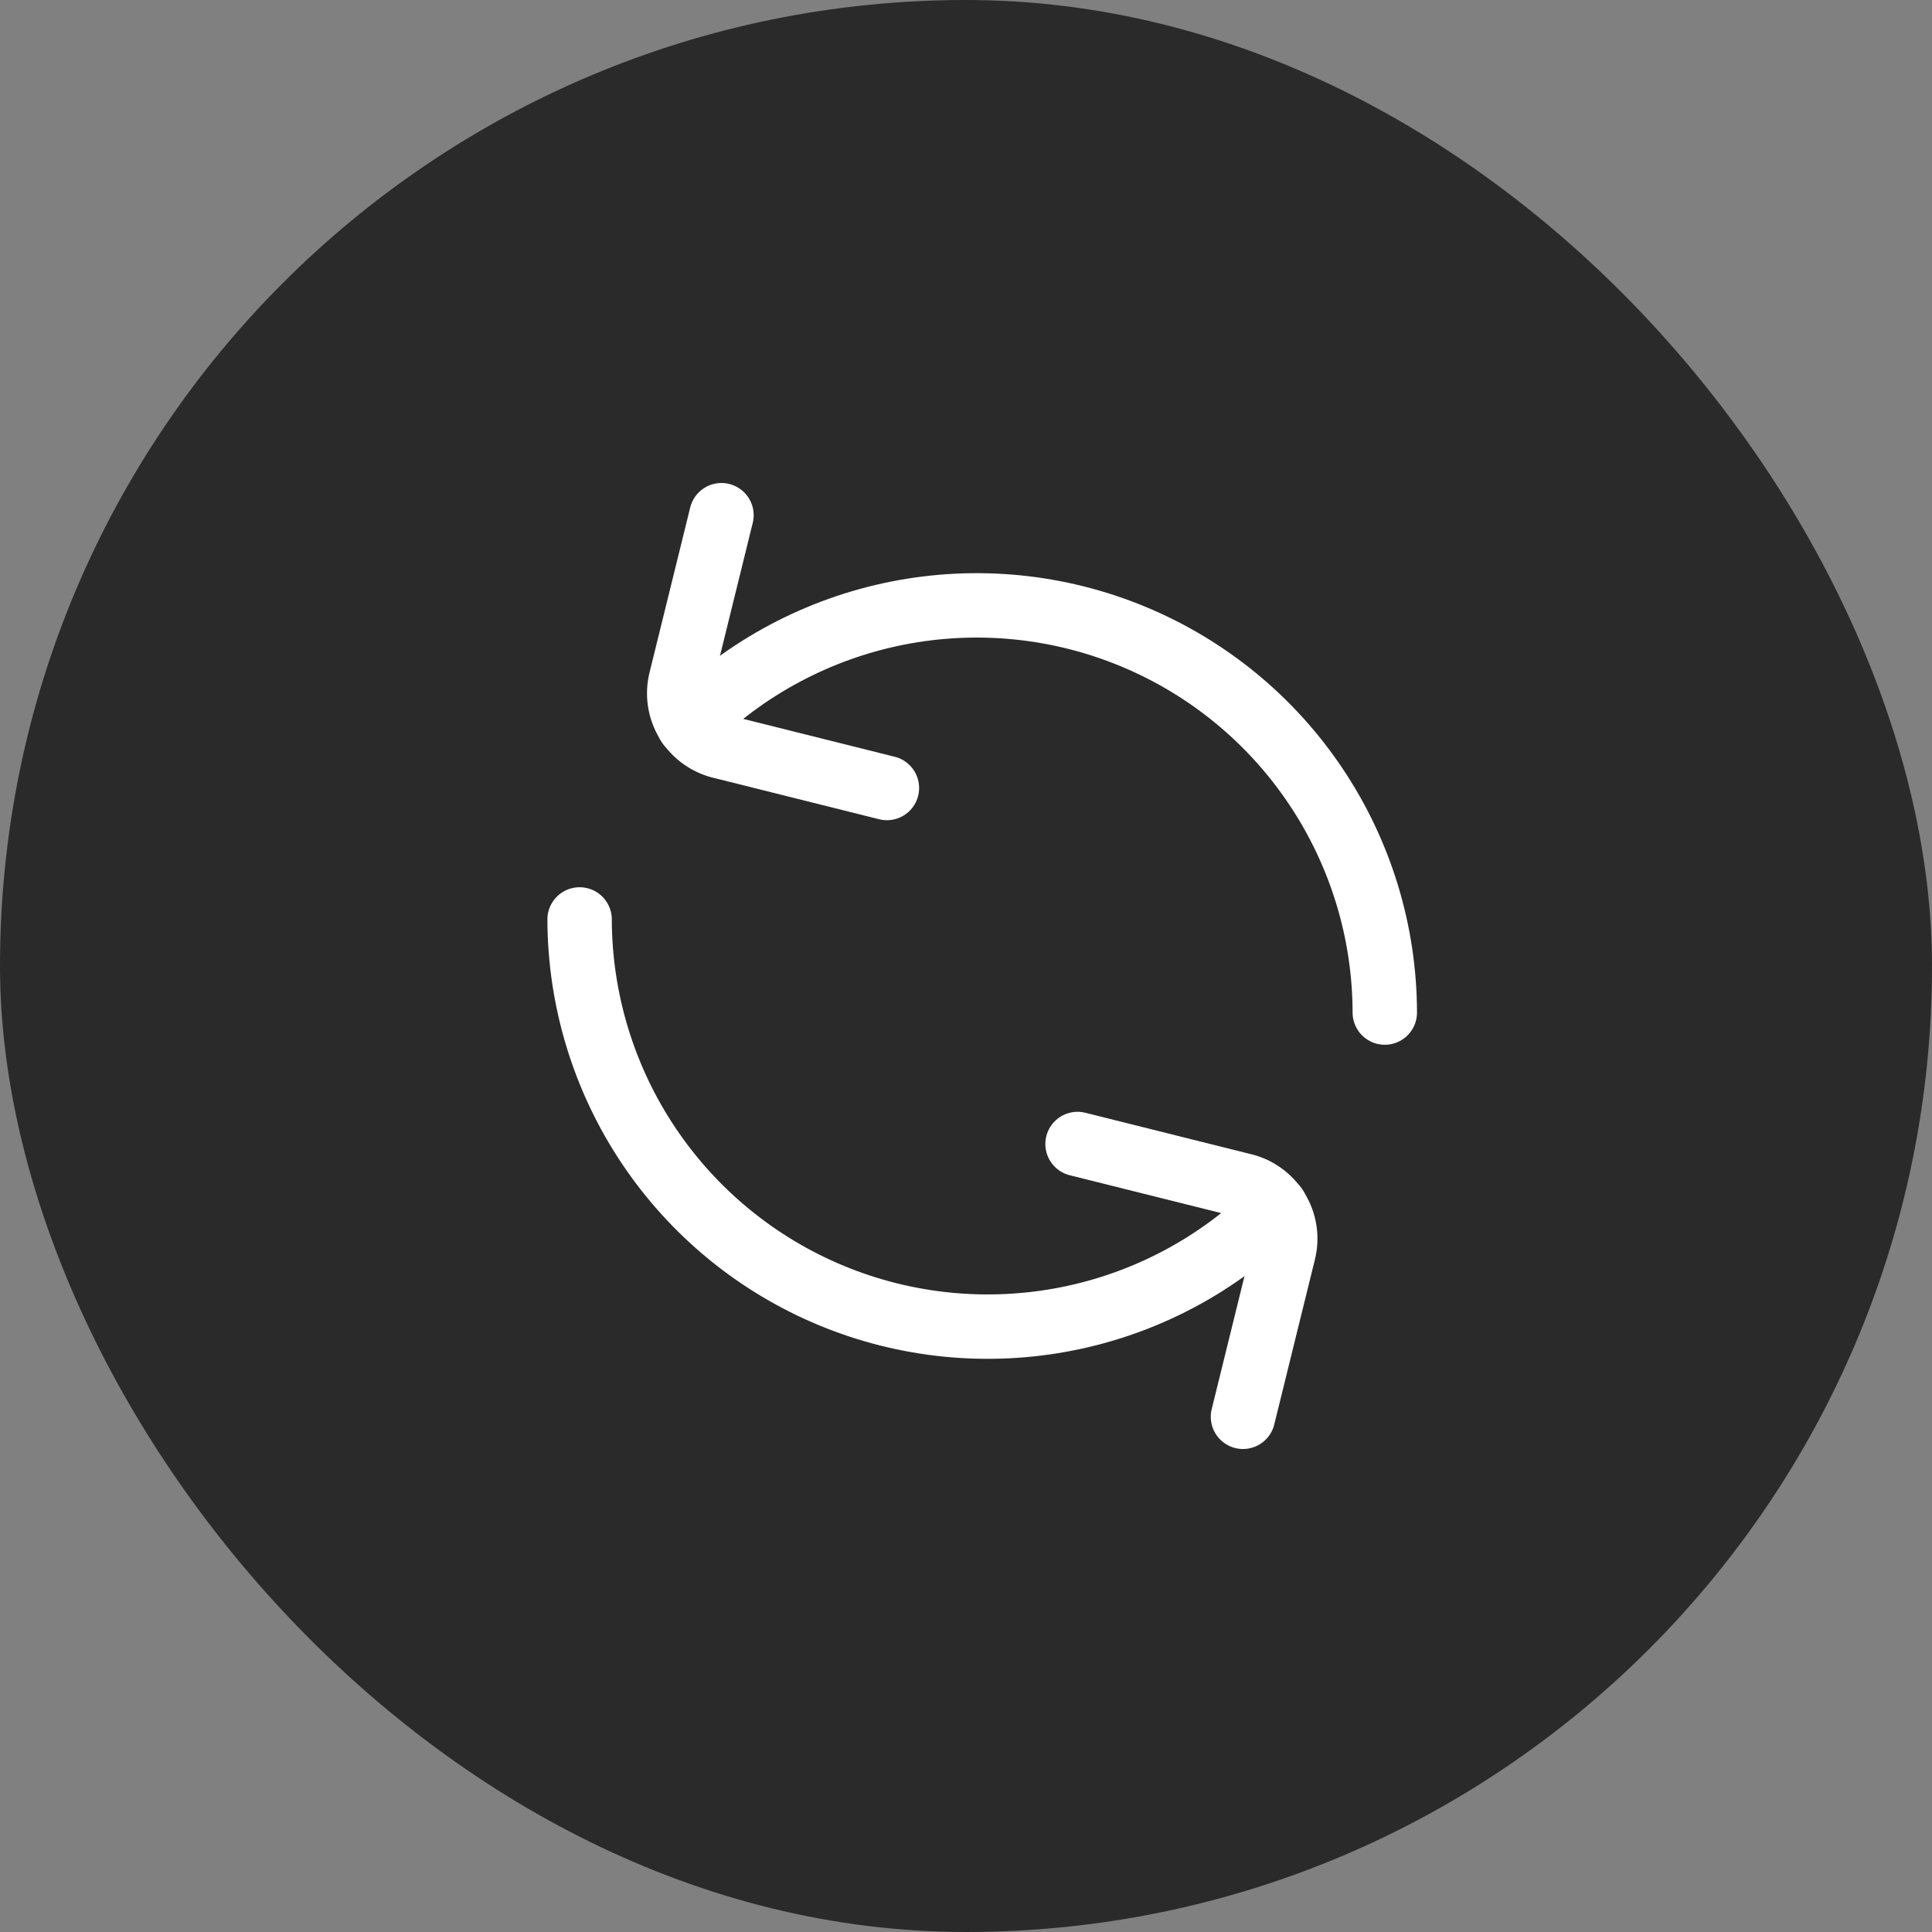 <?xml version="1.0" encoding="UTF-8"?> <svg xmlns="http://www.w3.org/2000/svg" width="30" height="30" viewBox="0 0 30 30" fill="none"><rect x="0" y="0" width="30" height="30" fill="#808080" stroke="none"/> <rect width="30" height="30" rx="15" fill="#2A2A2A"></rect> <path d="M19.81 18.751C18.924 19.634 17.797 20.236 16.569 20.479C15.342 20.722 14.07 20.597 12.914 20.119C11.757 19.64 10.769 18.83 10.072 17.79C9.376 16.751 9.003 15.528 9 14.277" stroke="white" stroke-miterlimit="10" stroke-linecap="round"></path> <path d="M19.301 22L19.93 19.448C19.959 19.337 19.965 19.221 19.948 19.108C19.931 18.994 19.891 18.885 19.83 18.787C19.77 18.689 19.69 18.605 19.596 18.539C19.503 18.473 19.396 18.426 19.284 18.402L16.732 17.764" stroke="white" stroke-linecap="round" stroke-linejoin="round"></path> <path d="M10.693 11.249C11.579 10.366 12.707 9.765 13.934 9.521C15.162 9.278 16.434 9.403 17.59 9.882C18.746 10.36 19.735 11.17 20.431 12.21C21.128 13.249 21.501 14.472 21.503 15.723" stroke="white" stroke-miterlimit="10" stroke-linecap="round"></path> <path d="M11.203 8L10.574 10.552C10.545 10.663 10.539 10.779 10.556 10.892C10.573 11.006 10.613 11.115 10.673 11.213C10.734 11.311 10.813 11.395 10.907 11.461C11.001 11.527 11.108 11.574 11.22 11.598L13.772 12.236" stroke="white" stroke-linecap="round" stroke-linejoin="round"></path> </svg> 